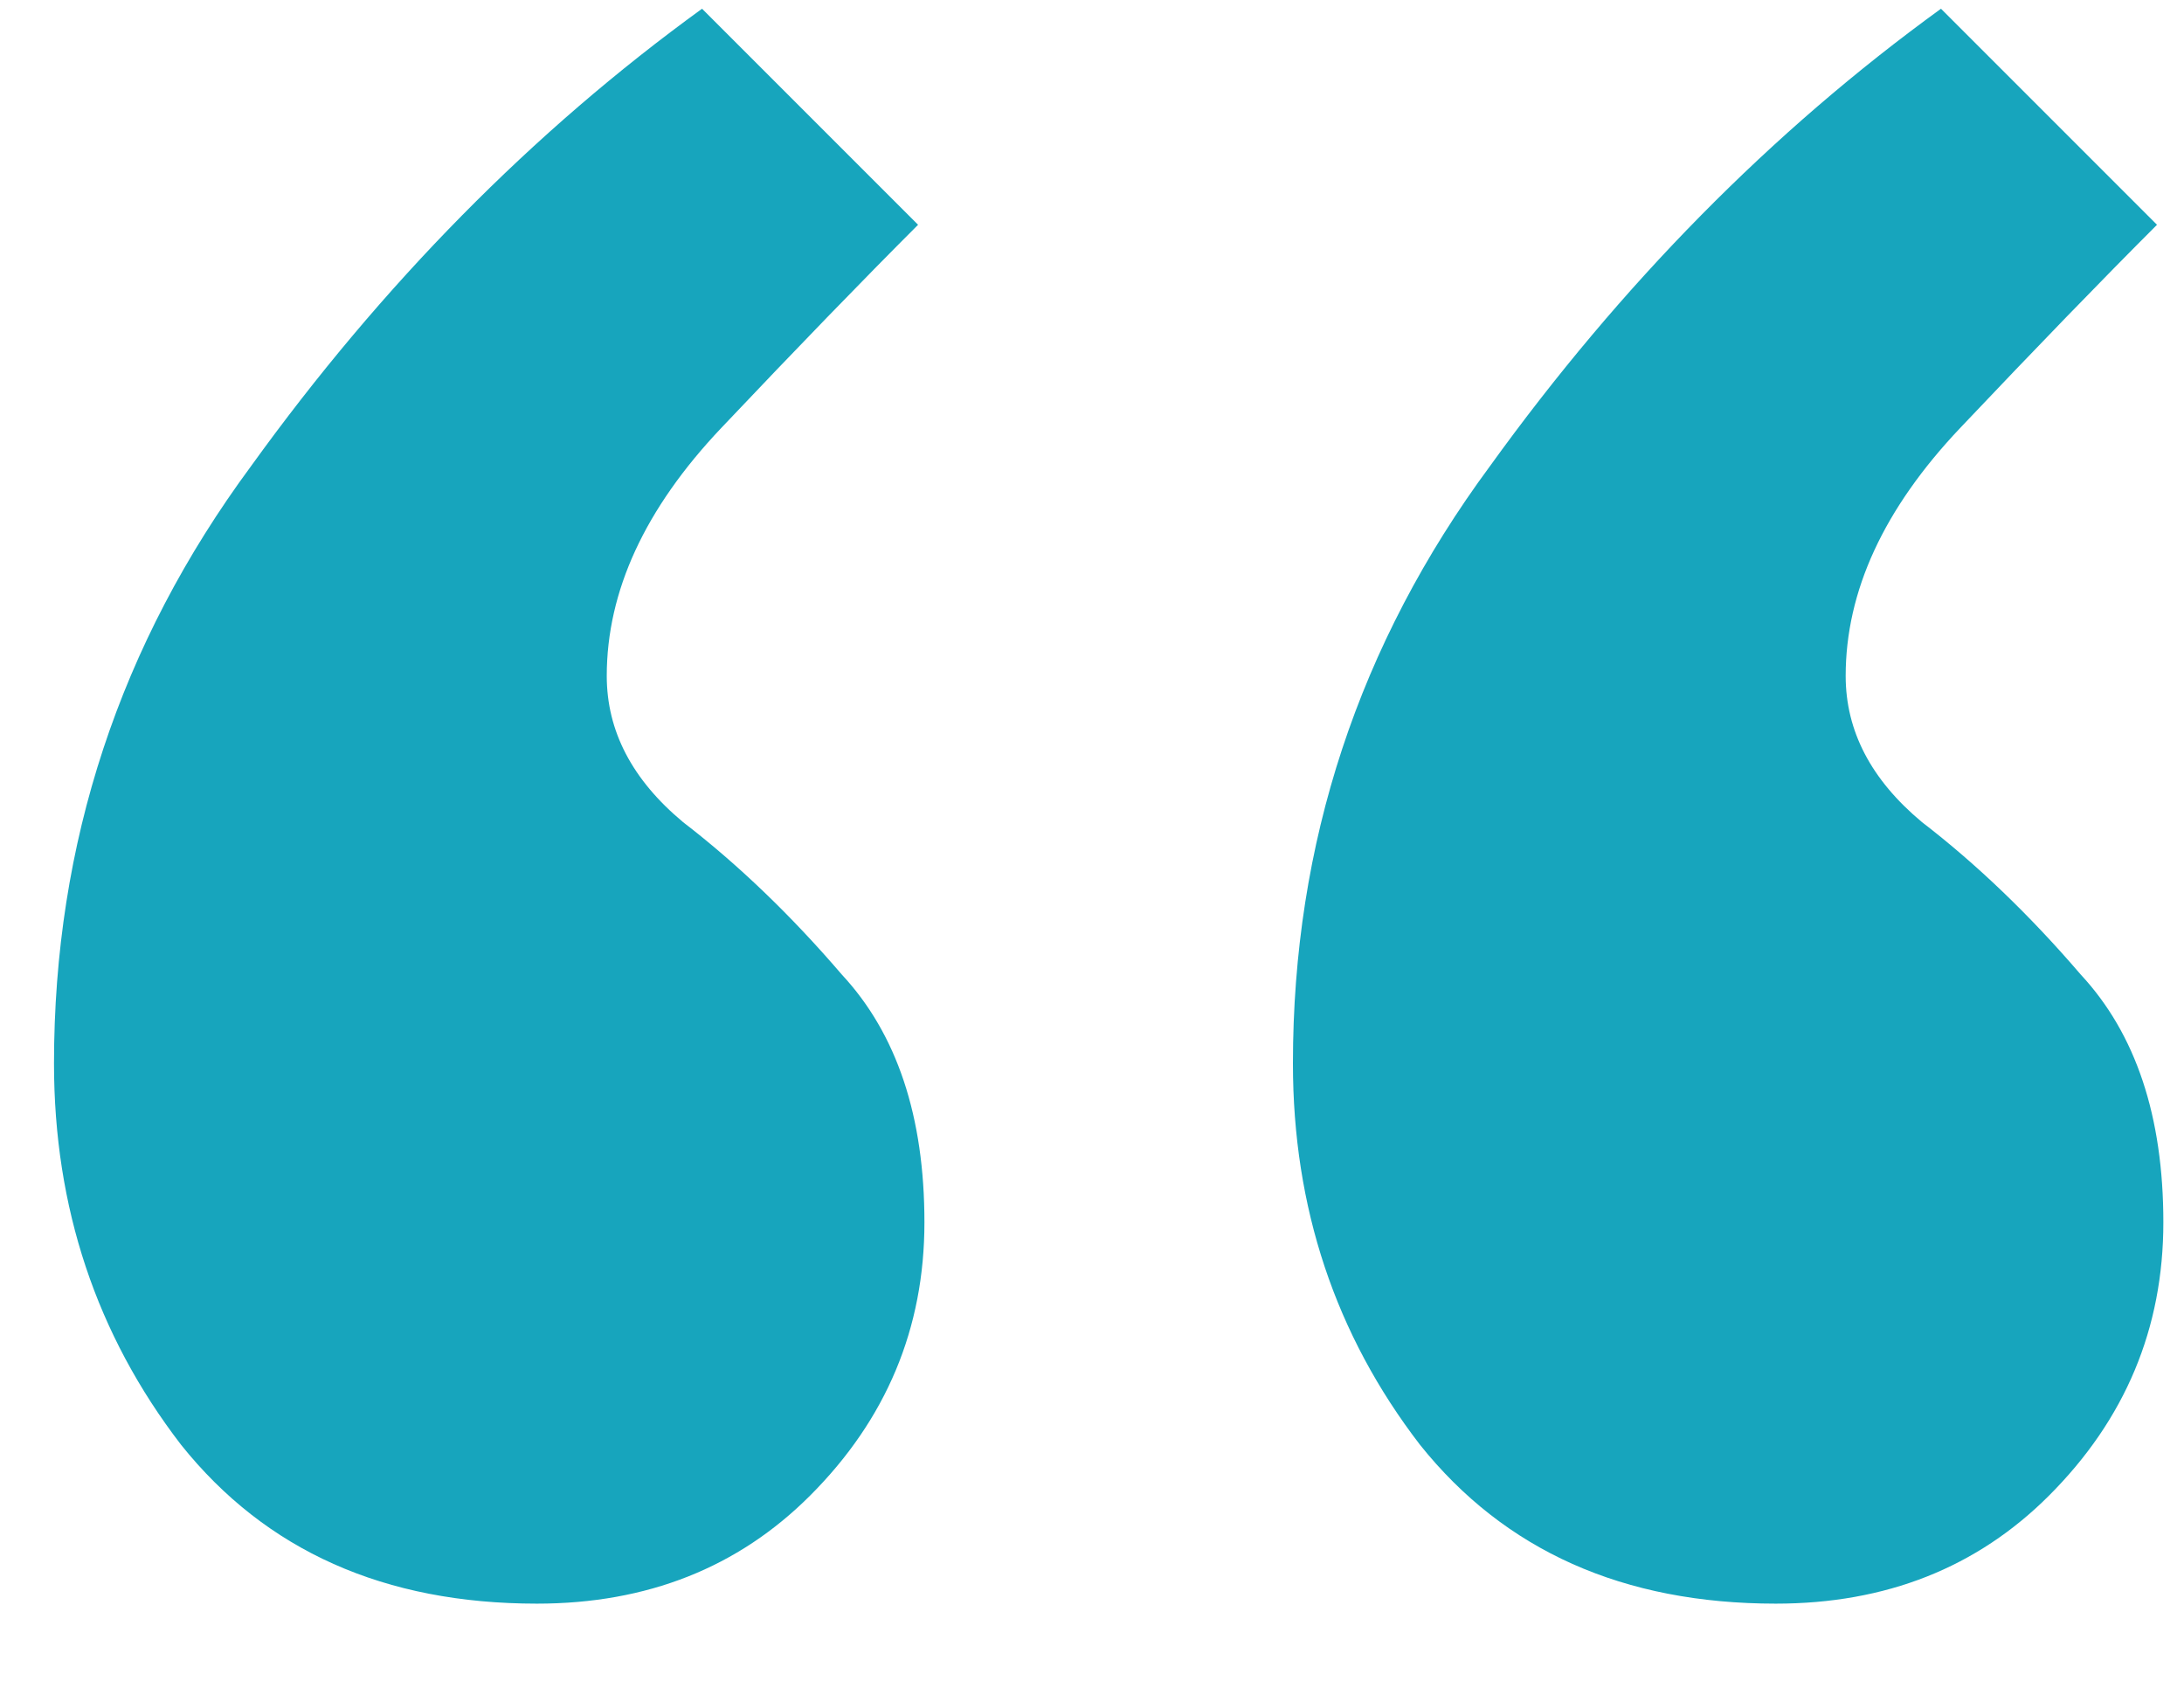 <?xml version="1.0" encoding="UTF-8"?> <svg xmlns="http://www.w3.org/2000/svg" width="22" height="17" viewBox="0 0 22 17" fill="none"> <path d="M9.312 12.312C9.312 13.379 8.928 14.296 8.16 15.064C7.435 15.789 6.517 16.152 5.408 16.152C3.872 16.152 2.677 15.619 1.824 14.552C0.971 13.443 0.544 12.163 0.544 10.712C0.544 8.493 1.205 6.488 2.528 4.696C3.851 2.861 5.365 1.325 7.072 0.088L9.248 2.264C8.693 2.819 8.032 3.501 7.264 4.312C6.496 5.123 6.112 5.955 6.112 6.808C6.112 7.363 6.368 7.853 6.88 8.28C7.435 8.707 7.968 9.219 8.48 9.816C9.035 10.413 9.312 11.245 9.312 12.312ZM21.792 12.312C21.792 13.379 21.408 14.296 20.64 15.064C19.915 15.789 18.997 16.152 17.888 16.152C16.352 16.152 15.157 15.619 14.304 14.552C13.451 13.443 13.024 12.163 13.024 10.712C13.024 8.493 13.685 6.488 15.008 4.696C16.331 2.861 17.845 1.325 19.552 0.088L21.728 2.264C21.173 2.819 20.512 3.501 19.744 4.312C18.976 5.123 18.592 5.955 18.592 6.808C18.592 7.363 18.848 7.853 19.36 8.28C19.915 8.707 20.448 9.219 20.96 9.816C21.515 10.413 21.792 11.245 21.792 12.312Z" fill="#17A5BD" fill-opacity="0.993"></path> </svg> 